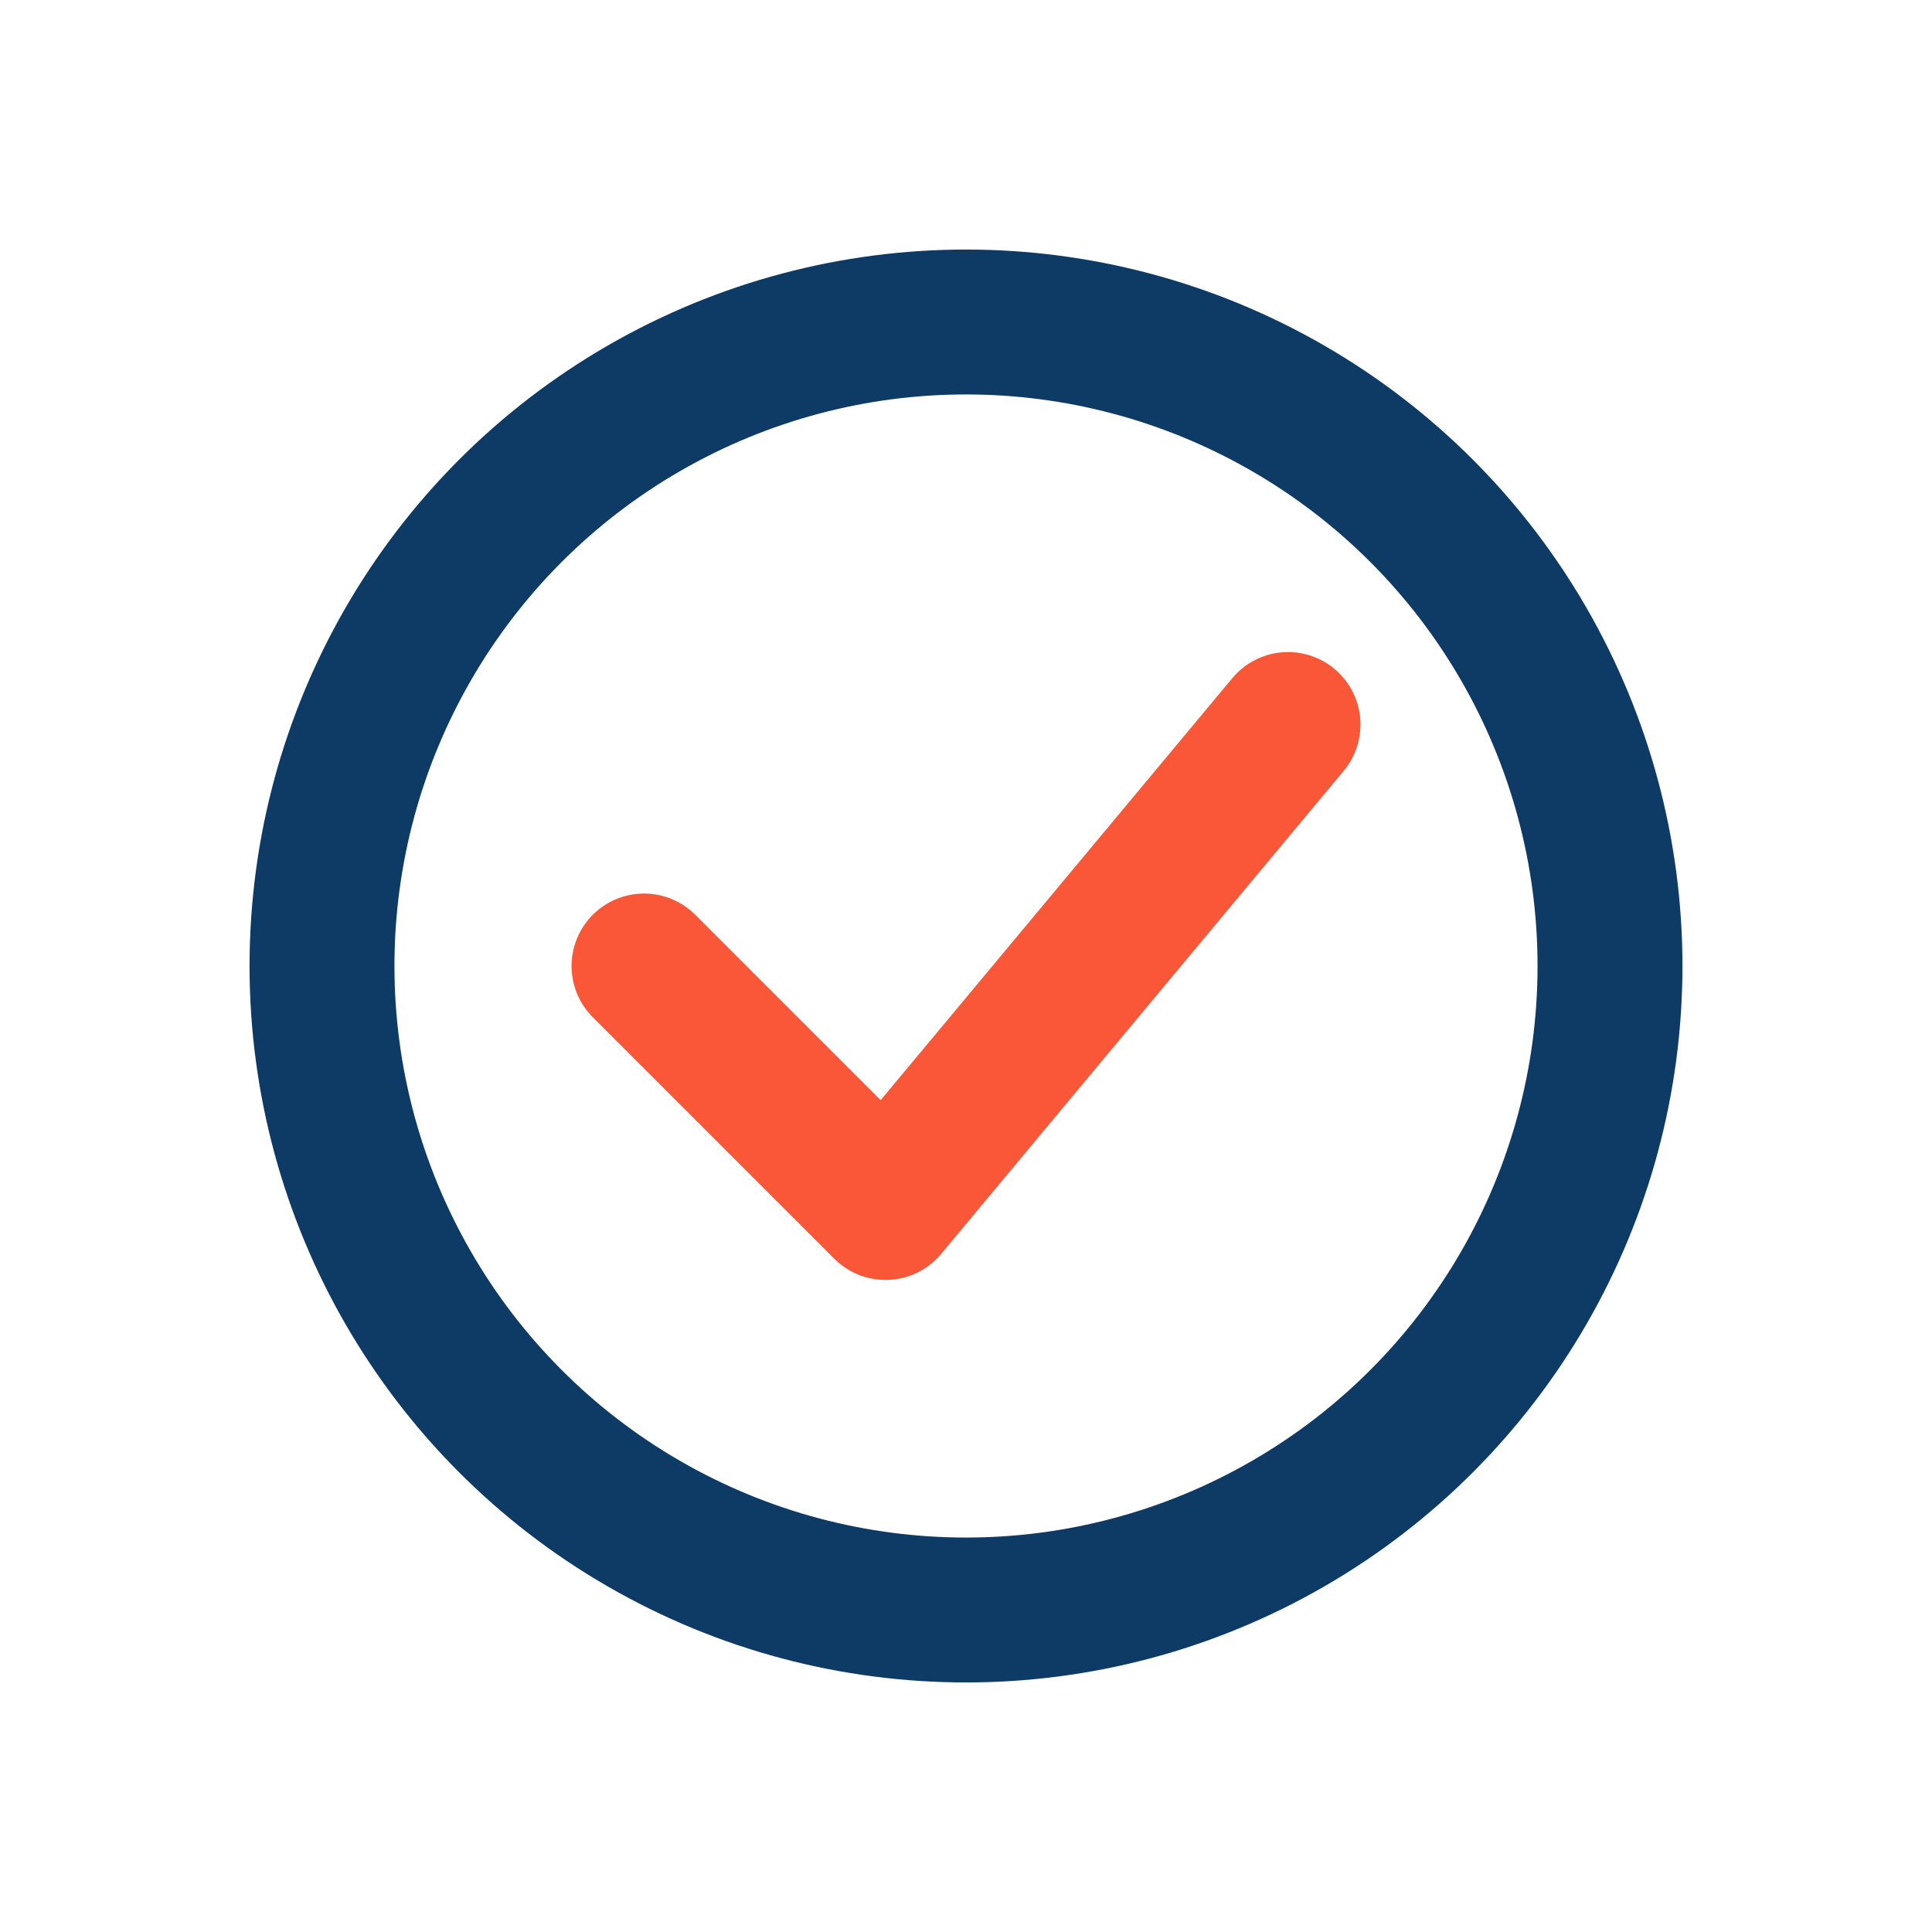 <?xml version="1.0" encoding="UTF-8"?>
<svg xmlns="http://www.w3.org/2000/svg" width="24" height="24" viewBox="0 0 24 24"><g fill="none" stroke="#0D3B66" stroke-width="1.8" stroke-linecap="round" stroke-linejoin="round"><circle cx="12" cy="12" r="8"/><path stroke="#F95738" d="M8 12l3 3 5-6"/></g></svg>